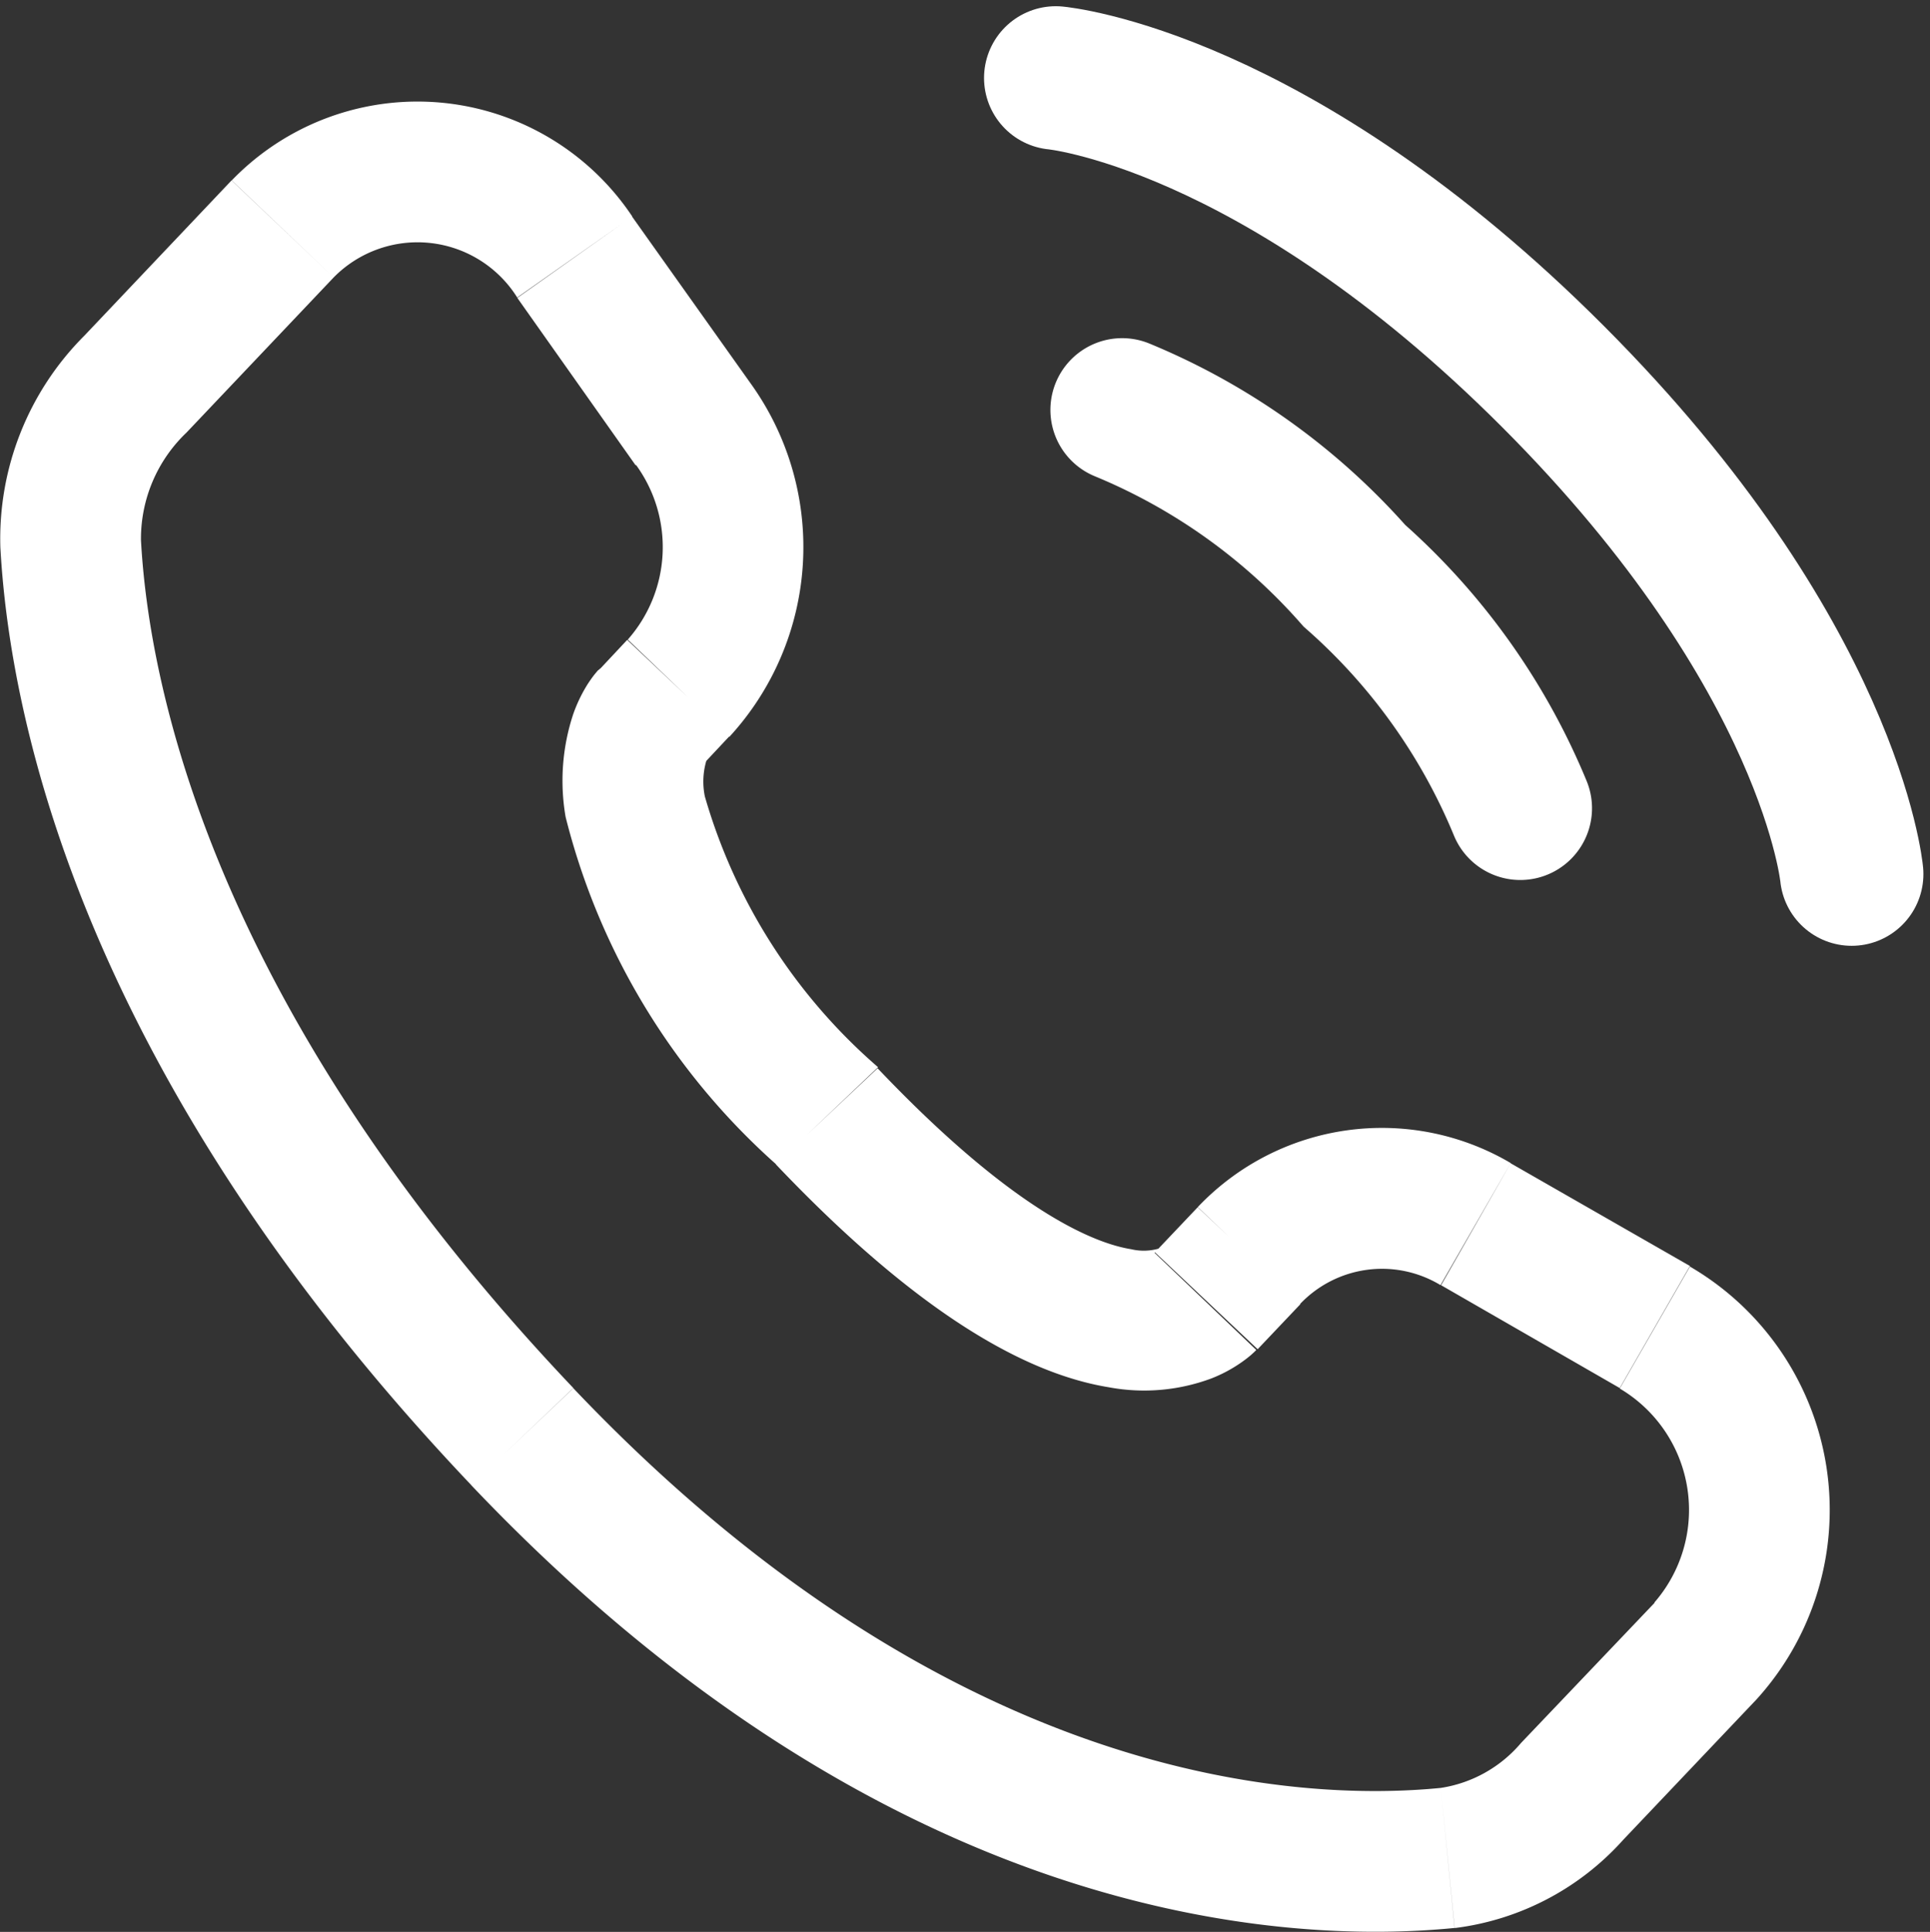 <svg xmlns="http://www.w3.org/2000/svg" width="20.18" height="20.195" viewBox="0 0 20.18 20.195"><rect x="0" y="0" width="20.18" height="20.195" fill="#333333" stroke="none"/><g transform="translate(0 0.815)"><path d="M13.5,2s2.29.208,5.2,3.122,3.122,5.2,3.122,5.2" transform="translate(-2.461 -2)" fill="none" stroke="#fff" stroke-linecap="round" stroke-width="1.5"/><path d="M14.207,5.536A6.585,6.585,0,0,1,16.636,7.27,6.586,6.586,0,0,1,18.37,9.7" transform="translate(-2.474 -2.066)" fill="none" stroke="#fff" stroke-linecap="round" stroke-width="1.5"/><path d="M14.86,14.788l-.534-.507Zm.447-.471.534.507h0Zm2.371-.329-.367.638h0Zm1.875,1.079-.367.638Zm.528,3.382.534.507Zm-1.394,1.468-.534-.507Zm-1.3.7.072.732Zm-9.676-4.4.534-.507ZM2.989,6.878l-.735.039h0ZM9.342,8.386l.534.507h0ZM9.5,5.629l.6-.425ZM8.258,3.878l-.6.425h0Zm-3.053-.3.534.507ZM3.665,5.2,3.131,4.7h0ZM10.9,12.853l.534-.507Zm4.5,2.441.447-.471L14.773,13.81l-.447.471Zm1.918-.669L19.186,15.7l.734-1.276L18.045,13.35Zm2.236,3.316L18.154,19.41l1.067,1.014,1.394-1.468ZM17.315,19.88c-1.408.139-5.082.02-9.07-4.178L7.177,16.715c4.346,4.576,8.492,4.806,10.282,4.629ZM8.245,15.7c-3.8-4-4.441-7.382-4.521-8.864l-1.47.079c.1,1.815.868,5.529,4.924,9.8Zm1.35-6.513.281-.3L8.808,7.879l-.281.3ZM10.1,5.2,8.859,3.454l-1.2.85,1.237,1.75ZM4.671,3.076,3.131,4.7,4.2,5.712,5.739,4.09ZM9.061,8.682c-.534-.507-.534-.506-.535-.505h0l0,0-.006.007L8.5,8.2l-.03.036c-.022.027-.046.061-.072.1a1.562,1.562,0,0,0-.154.318A2.215,2.215,0,0,0,8.164,9.73a7.206,7.206,0,0,0,2.2,3.63l1.067-1.014A5.908,5.908,0,0,1,9.62,9.516a.771.771,0,0,1,.013-.365c.007-.02.012-.026.007-.018l-.014.019-.014.016-.009.01,0,.005,0,0h0S9.594,9.189,9.061,8.682Zm1.3,4.678c1.494,1.573,2.623,2.192,3.484,2.332a2.012,2.012,0,0,0,1.07-.092,1.491,1.491,0,0,0,.316-.169,1.225,1.225,0,0,0,.1-.077l.035-.032.014-.014.006-.006,0,0h0s0,0-.532-.508-.533-.508-.532-.508h0l0,0,.005-.005.009-.009.016-.015.021-.017c.009-.007.008,0,0,0a.568.568,0,0,1-.294.009c-.4-.064-1.247-.413-2.653-1.892Zm-1.5-9.907a2.7,2.7,0,0,0-4.188-.377L5.739,4.09A1.23,1.23,0,0,1,7.658,4.3ZM3.724,6.838A1.532,1.532,0,0,1,4.2,5.712L3.131,4.7a3,3,0,0,0-.877,2.219ZM18.154,19.41a1.372,1.372,0,0,1-.839.47l.145,1.465a2.832,2.832,0,0,0,1.761-.921ZM9.876,8.893A2.93,2.93,0,0,0,10.1,5.2l-1.2.85a1.46,1.46,0,0,1-.086,1.826Zm9.31,6.812a1.474,1.474,0,0,1,.362,2.237l1.067,1.014a2.945,2.945,0,0,0-.695-4.526Zm-3.345-.881a1.182,1.182,0,0,1,1.471-.2l.734-1.276a2.653,2.653,0,0,0-3.272.46Z" transform="translate(-2.25 -2.005)" fill="#fff"/></g></svg>